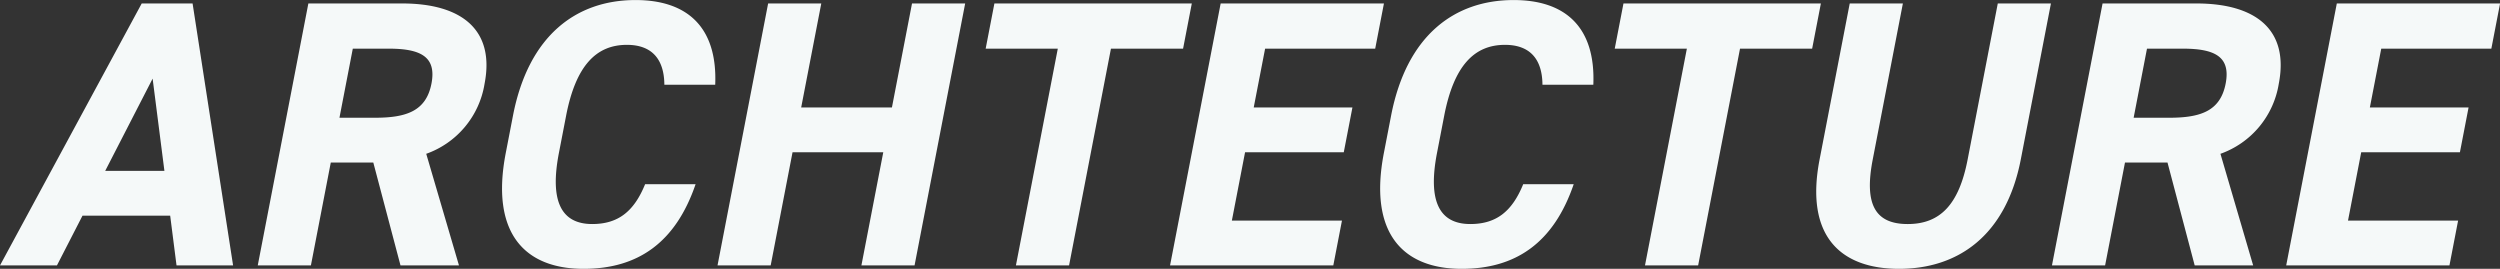 <svg xmlns="http://www.w3.org/2000/svg" width="526.813" height="56.65" viewBox="0 0 526.813 56.65">
  <rect x="0" y="0" width="526.813" height="56.65" fill="#333333" stroke="none"/>
  <defs>
    <style>
      .cls-1 {
        fill: #f5f9f9;
        fill-rule: evenodd;
      }
    </style>
  </defs>
  <path id="ARCHTECTURE.svg" class="cls-1" d="M454.155,2885.34l5.384-10.48h18.479l1.336,10.48h11.919l-8.535-55.2H472.019l-29.864,55.2h12Zm20.163-39.36,2.484,19.44H464.323Zm64.555,39.36-6.9-23.52a18.829,18.829,0,0,0,12.3-14.8c2.163-11.2-4.659-16.88-17.378-16.88h-19.76l-10.664,55.2h11.2l4.189-21.68h8.96l5.731,21.68h12.319Zm-25.186-31.12,2.813-14.56h7.519c6.64,0,10.171,1.6,9.058,7.36s-5.231,7.2-11.871,7.2h-7.519Zm79.183-6.96c0.494-12.08-5.833-17.84-16.792-17.84-12.4,0-22.541,7.36-25.833,24.4l-1.515,7.84c-3.261,16.88,4,24.4,16.4,24.4,11.36,0,19.37-5.44,23.606-17.84H578.1c-2.282,5.6-5.542,8.4-11.142,8.4-6.48,0-9.008-4.72-7.03-14.96l1.515-7.84c2.04-10.56,6.33-14.96,12.81-14.96,5.44,0,7.861,3.2,7.9,8.4H592.87Zm22.349-17.12h-11.2l-10.664,55.2h11.2l4.606-23.84h19.12l-4.606,23.84h11.2l10.665-55.2h-11.2l-4.235,21.92H610.984Zm36.481,0-1.84,9.52h15.2l-8.826,45.68h11.2l8.825-45.68h15.2l1.839-9.52H651.7Zm47.679,0-10.664,55.2h34.4l1.823-9.44h-23.2l2.782-14.4h20.8l1.824-9.44h-20.8l2.4-12.4h23.2l1.839-9.52h-34.4Zm78.531,17.12c0.494-12.08-5.833-17.84-16.792-17.84-12.4,0-22.541,7.36-25.833,24.4l-1.515,7.84c-3.261,16.88,4.006,24.4,16.4,24.4,11.36,0,19.37-5.44,23.606-17.84h-10.64c-2.282,5.6-5.542,8.4-11.142,8.4-6.48,0-9.008-4.72-7.03-14.96l1.515-7.84c2.04-10.56,6.33-14.96,12.81-14.96,5.44,0,7.861,3.2,7.9,8.4H777.91Zm6.35-17.12-1.84,9.52h15.2l-8.825,45.68h11.2l8.825-45.68h15.2l1.839-9.52h-41.6Zm78.878,0-6.352,32.88c-1.824,9.44-5.747,13.6-12.627,13.6s-9.2-4.16-7.372-13.6l6.352-32.88h-11.2l-6.352,32.88c-3.137,16.24,4.508,23.04,16.748,23.04s22.513-6.8,25.666-23.12l6.337-32.8h-11.2Zm53.815,55.2-6.895-23.52a18.829,18.829,0,0,0,12.3-14.8c2.164-11.2-4.659-16.88-17.378-16.88H885.22l-10.665,55.2h11.2l4.188-21.68h8.96l5.731,21.68h12.319Zm-25.186-31.12,2.813-14.56h7.52c6.639,0,10.17,1.6,9.057,7.36s-5.231,7.2-11.87,7.2h-7.52Zm42.813-24.08-10.665,55.2h34.4l1.823-9.44h-23.2l2.782-14.4h20.8l1.823-9.44h-20.8l2.4-12.4h23.2l1.839-9.52h-34.4Z" transform="translate(-442.156 -2829.41)"/>
</svg>
